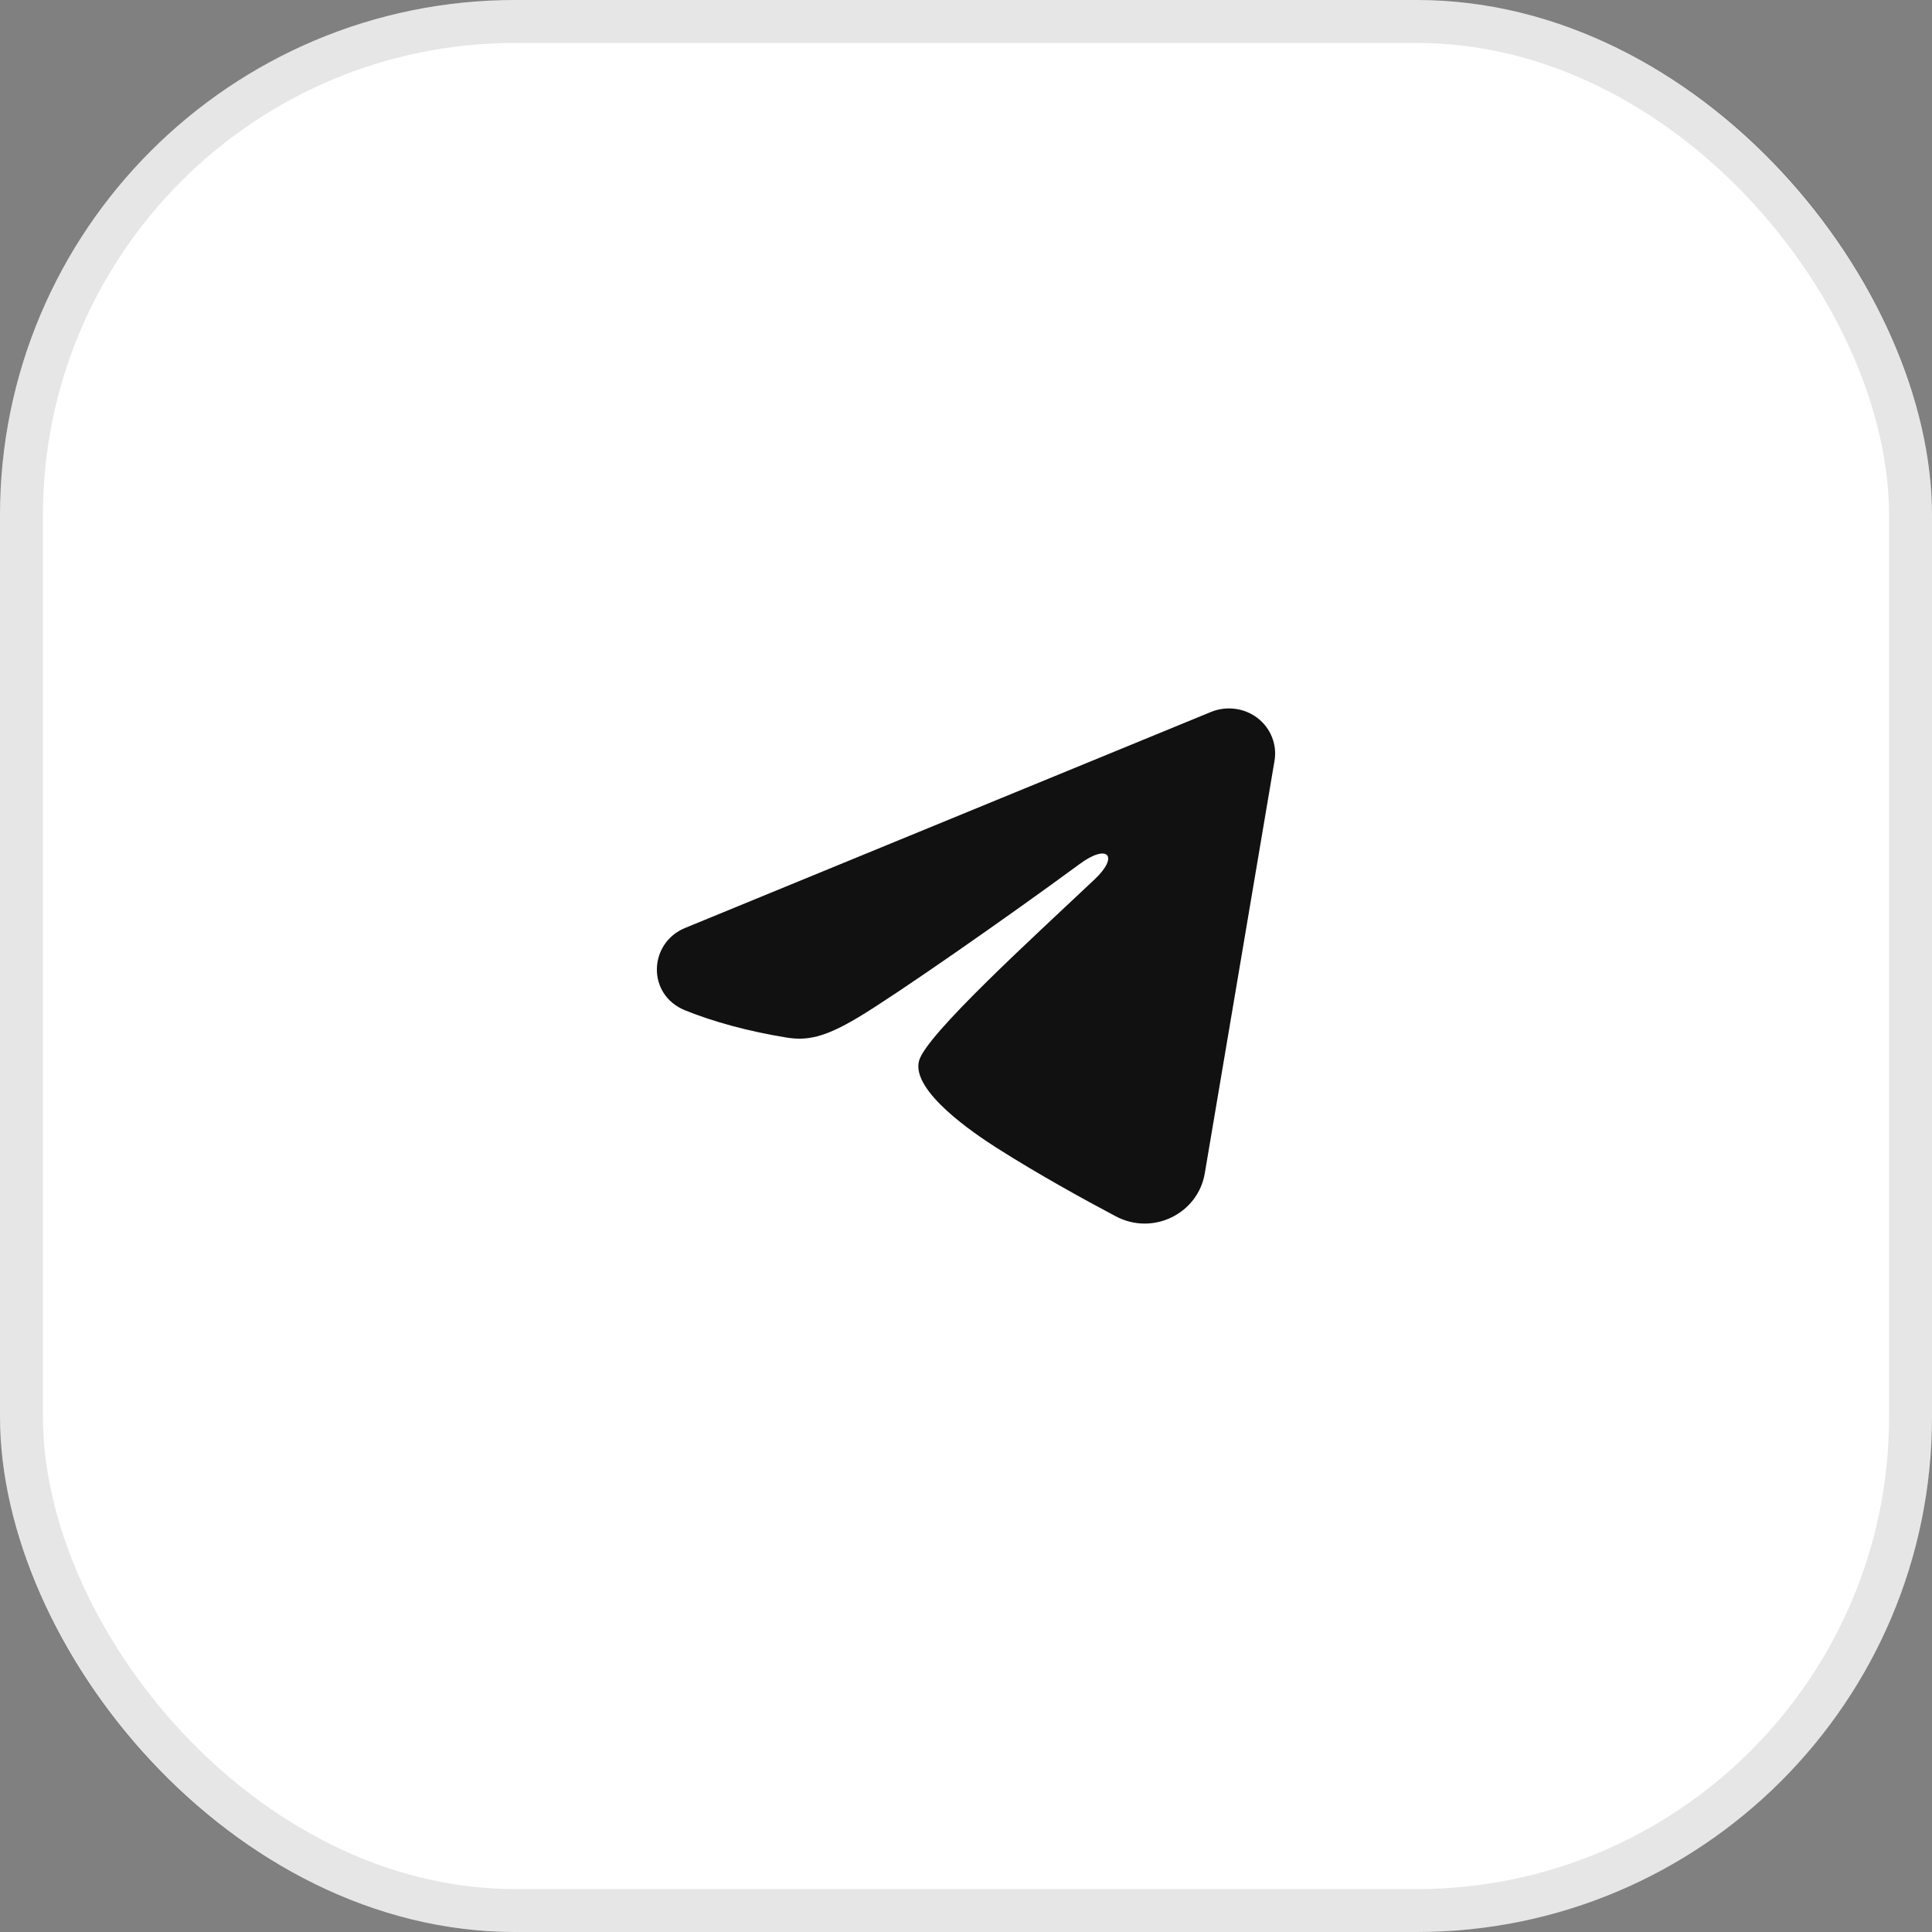 <?xml version="1.0" encoding="UTF-8"?> <svg xmlns="http://www.w3.org/2000/svg" width="45" height="45" viewBox="0 0 45 45" fill="none"><rect x="0" y="0" width="45" height="45" fill="#808080" stroke="none"/><rect width="45" height="45" rx="12" fill="white"></rect><rect x="0.5" y="0.5" width="44" height="44" rx="11.5" stroke="black" stroke-opacity="0.1"></rect><path fill-rule="evenodd" clip-rule="evenodd" d="M28.208 16.582C28.385 16.51 28.579 16.485 28.77 16.51C28.96 16.535 29.14 16.609 29.291 16.725C29.442 16.841 29.558 16.995 29.627 17.169C29.697 17.344 29.717 17.534 29.686 17.719L28.061 27.333C27.903 28.261 26.86 28.792 25.988 28.33C25.259 27.944 24.175 27.348 23.201 26.727C22.714 26.416 21.222 25.42 21.405 24.712C21.563 24.106 24.07 21.829 25.503 20.475C26.066 19.943 25.809 19.636 25.145 20.126C23.496 21.34 20.848 23.187 19.972 23.707C19.2 24.166 18.797 24.244 18.316 24.166C17.437 24.023 16.623 23.802 15.958 23.533C15.059 23.17 15.103 21.965 15.957 21.614L28.208 16.582Z" fill="#111111"></path></svg> 